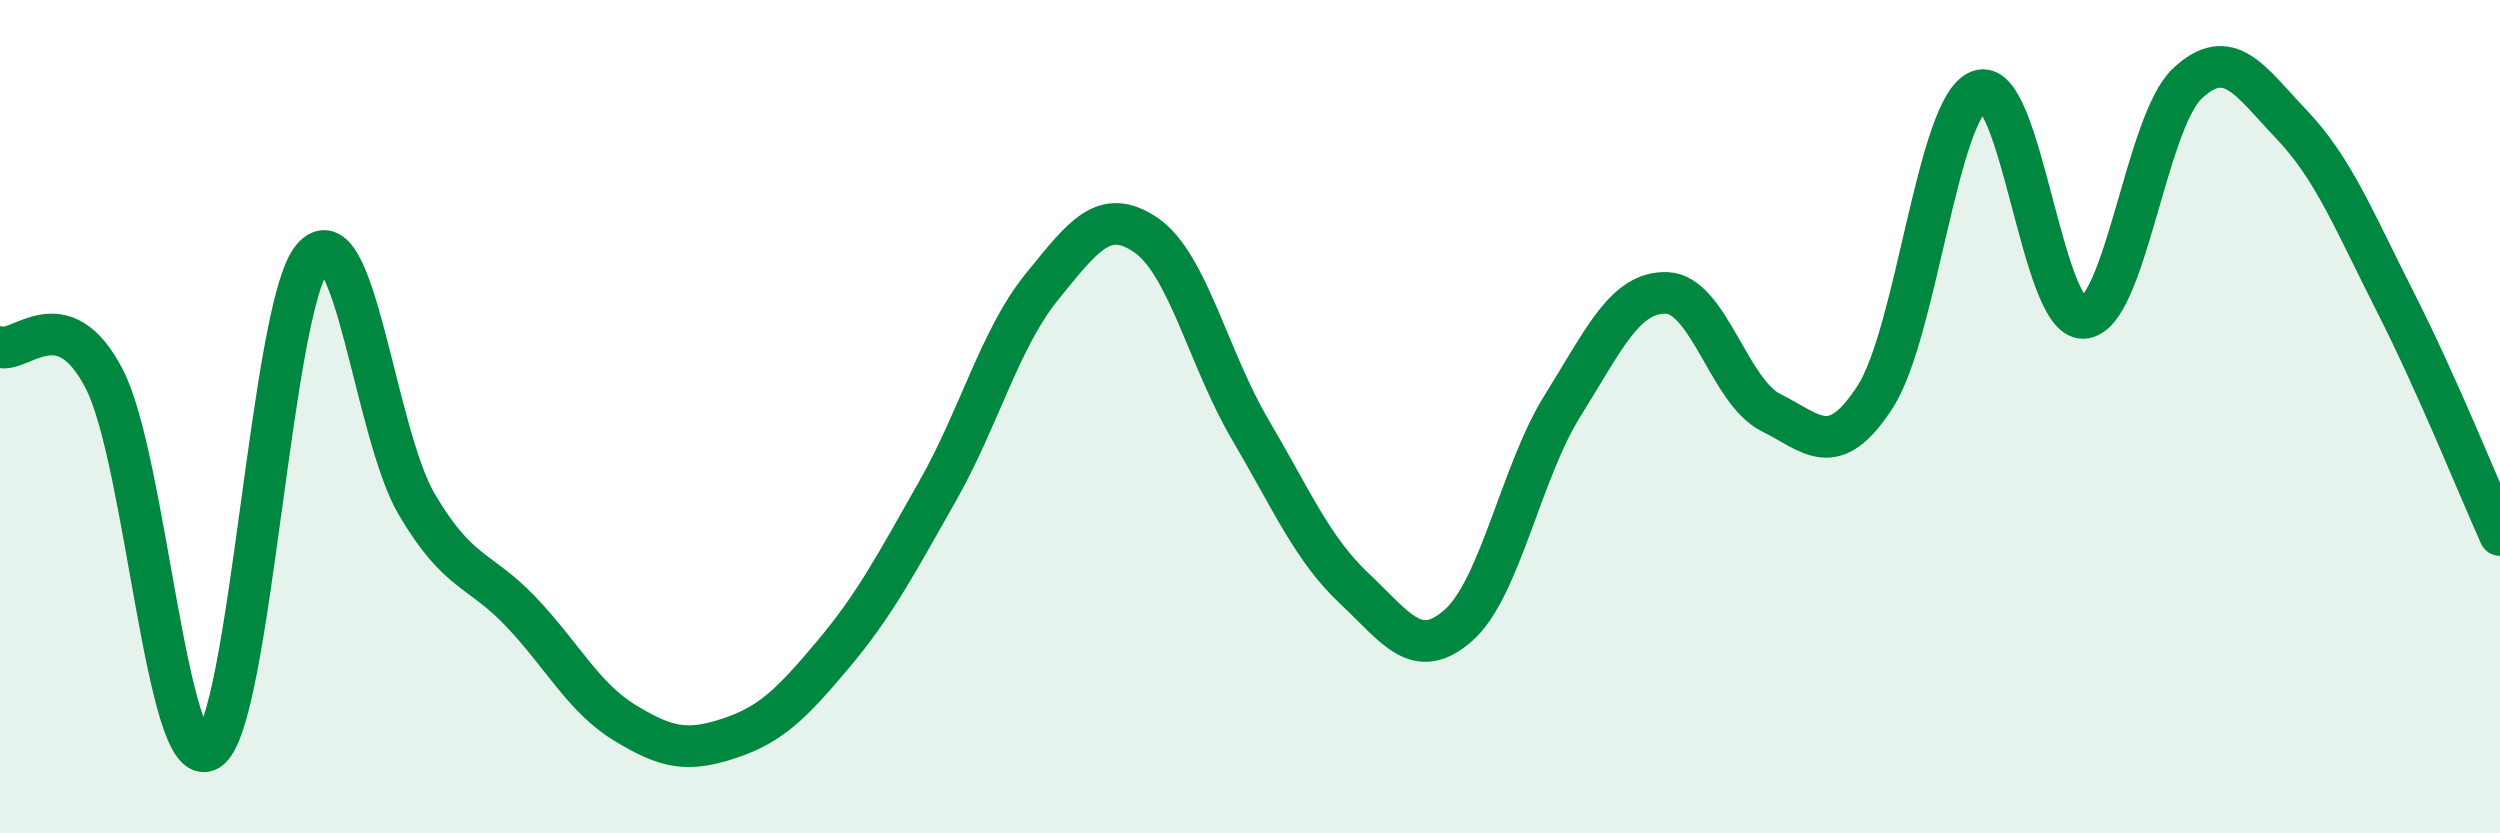 
    <svg width="60" height="20" viewBox="0 0 60 20" xmlns="http://www.w3.org/2000/svg">
      <path
        d="M 0,8.33 C 0.5,8.48 1.5,7.16 2.5,9.09 C 3.5,11.02 4,18.58 5,18 C 6,17.42 6.5,7.37 7.5,6.19 C 8.5,5.01 9,10.4 10,12.1 C 11,13.8 11.5,13.63 12.5,14.68 C 13.5,15.73 14,16.74 15,17.35 C 16,17.96 16.5,18.05 17.5,17.72 C 18.5,17.39 19,16.89 20,15.7 C 21,14.51 21.5,13.55 22.5,11.79 C 23.5,10.03 24,8.12 25,6.89 C 26,5.66 26.5,4.96 27.5,5.64 C 28.5,6.32 29,8.6 30,10.3 C 31,12 31.5,13.18 32.5,14.12 C 33.5,15.06 34,15.89 35,15.01 C 36,14.13 36.5,11.34 37.5,9.74 C 38.5,8.14 39,7 40,7.03 C 41,7.06 41.5,9.4 42.5,9.9 C 43.5,10.4 44,11.07 45,9.53 C 46,7.99 46.5,2.56 47.5,2.18 C 48.5,1.8 49,7.67 50,7.63 C 51,7.59 51.5,2.93 52.5,2 C 53.5,1.07 54,1.94 55,2.99 C 56,4.04 56.5,5.3 57.5,7.27 C 58.5,9.24 59.5,11.73 60,12.84L60 20L0 20Z"
        fill="#008740"
        opacity="0.1"
        stroke-linecap="round"
        stroke-linejoin="round"
      />
      <path
        d="M 0,8.33 C 0.5,8.48 1.5,7.16 2.5,9.09 C 3.5,11.02 4,18.58 5,18 C 6,17.42 6.5,7.37 7.5,6.19 C 8.5,5.01 9,10.4 10,12.1 C 11,13.8 11.5,13.63 12.5,14.68 C 13.5,15.73 14,16.74 15,17.35 C 16,17.96 16.5,18.05 17.5,17.72 C 18.5,17.39 19,16.89 20,15.7 C 21,14.51 21.5,13.55 22.5,11.79 C 23.5,10.03 24,8.12 25,6.89 C 26,5.66 26.5,4.96 27.5,5.64 C 28.5,6.32 29,8.6 30,10.3 C 31,12 31.5,13.18 32.5,14.12 C 33.5,15.06 34,15.89 35,15.01 C 36,14.13 36.5,11.34 37.5,9.74 C 38.5,8.14 39,7 40,7.03 C 41,7.06 41.5,9.4 42.5,9.9 C 43.5,10.4 44,11.07 45,9.53 C 46,7.99 46.5,2.56 47.5,2.18 C 48.5,1.8 49,7.67 50,7.63 C 51,7.59 51.5,2.93 52.5,2 C 53.5,1.07 54,1.94 55,2.99 C 56,4.04 56.5,5.3 57.5,7.27 C 58.5,9.24 59.5,11.73 60,12.84"
        stroke="#008740"
        stroke-width="1"
        fill="none"
        stroke-linecap="round"
        stroke-linejoin="round"
      />
    </svg>
  